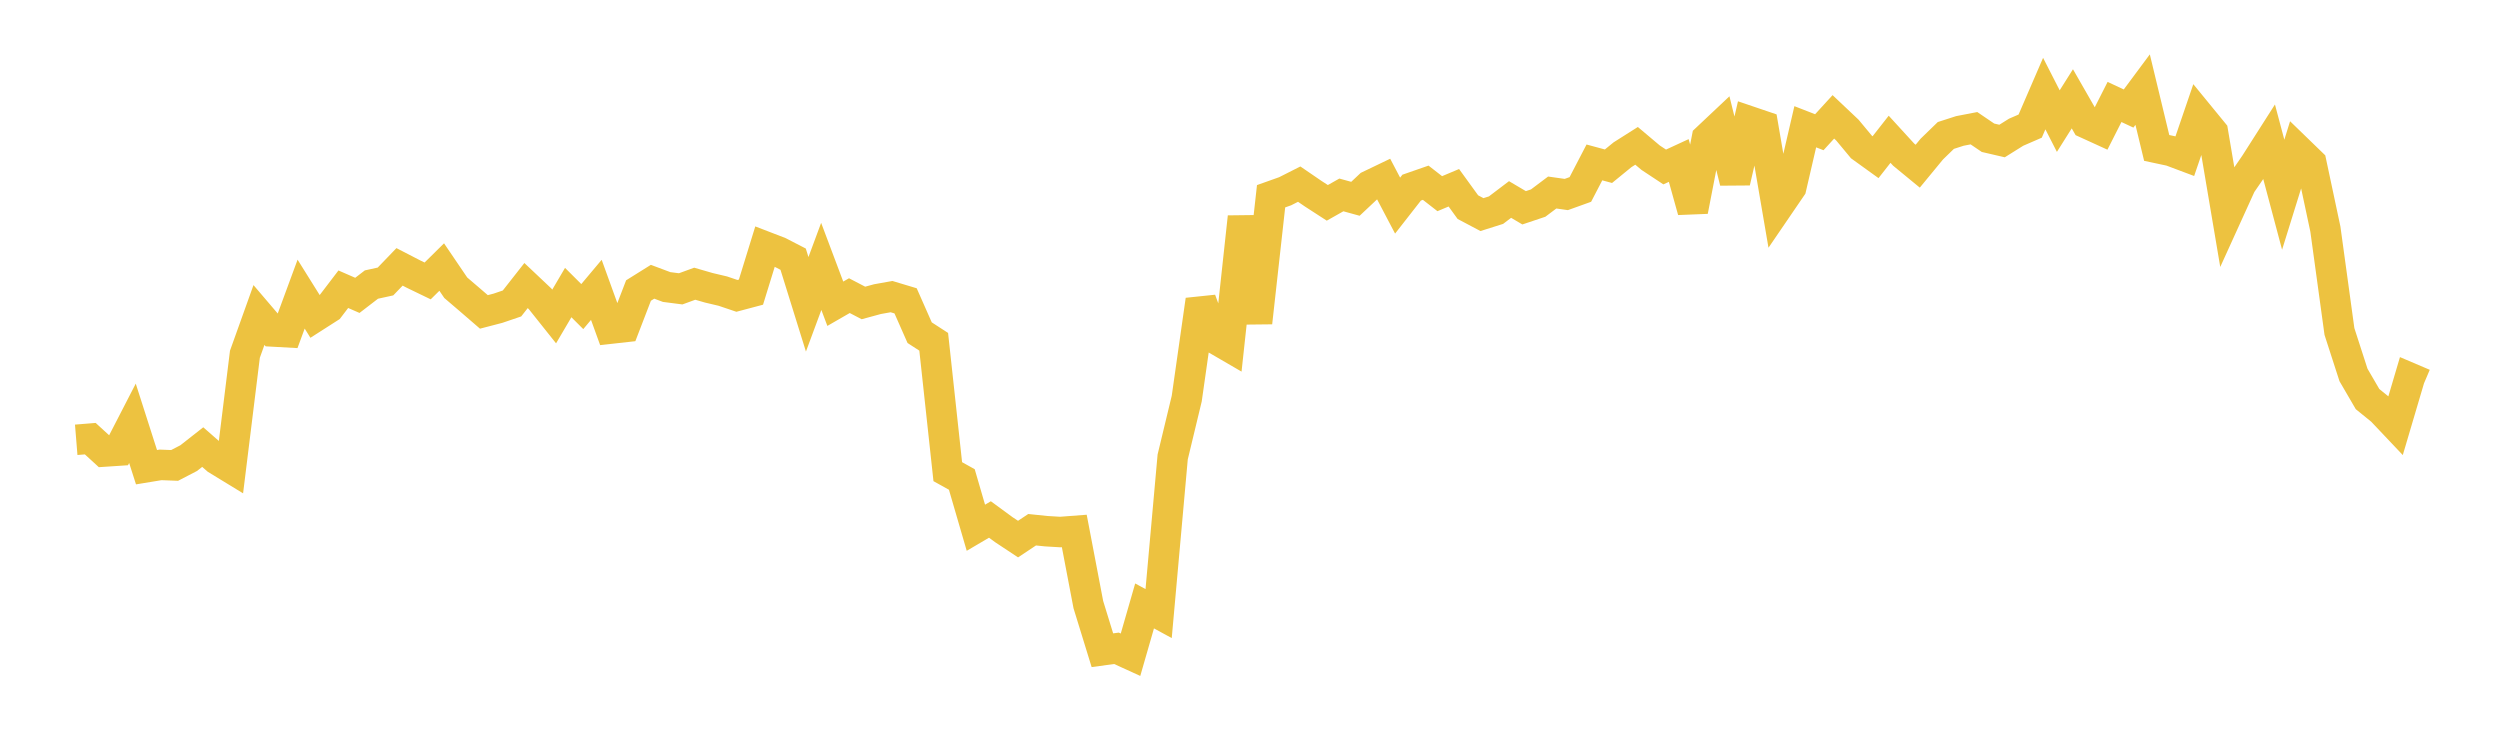 <svg width="164" height="48" xmlns="http://www.w3.org/2000/svg" xmlns:xlink="http://www.w3.org/1999/xlink"><path fill="none" stroke="rgb(237,194,64)" stroke-width="2" d="M5,28.851L5.922,28.776L6.844,29.621L7.766,29.56L8.689,27.769L9.611,30.648L10.533,30.496L11.455,30.532L12.377,30.053L13.299,29.329L14.222,30.138L15.144,30.701L16.066,23.237L16.988,20.664L17.91,21.745L18.832,21.796L19.754,19.294L20.677,20.772L21.599,20.182L22.521,18.973L23.443,19.376L24.365,18.667L25.287,18.466L26.21,17.507L27.132,17.983L28.054,18.429L28.976,17.518L29.898,18.876L30.82,19.664L31.743,20.461L32.665,20.221L33.587,19.907L34.509,18.733L35.431,19.604L36.353,20.761L37.275,19.192L38.198,20.112L39.12,19.014L40.042,21.559L40.964,21.456L41.886,19.059L42.808,18.483L43.731,18.829L44.653,18.948L45.575,18.612L46.497,18.879L47.419,19.097L48.341,19.409L49.263,19.164L50.186,16.171L51.108,16.526L52.03,17.001L52.952,19.963L53.874,17.476L54.796,19.926L55.719,19.394L56.641,19.874L57.563,19.623L58.485,19.458L59.407,19.735L60.329,21.824L61.251,22.421L62.174,30.941L63.096,31.454L64.018,34.62L64.94,34.078L65.862,34.754L66.784,35.364L67.707,34.75L68.629,34.846L69.551,34.901L70.473,34.831L71.395,39.662L72.317,42.655L73.24,42.529L74.162,42.95L75.084,39.749L76.006,40.251L76.928,29.977L77.85,26.147L78.772,19.676L79.695,22.203L80.617,22.739L81.539,14.236L82.461,21.165L83.383,12.874L84.305,12.546L85.228,12.079L86.15,12.71L87.072,13.307L87.994,12.787L88.916,13.041L89.838,12.174L90.76,11.731L91.683,13.488L92.605,12.308L93.527,11.987L94.449,12.705L95.371,12.317L96.293,13.589L97.216,14.077L98.138,13.786L99.06,13.087L99.982,13.631L100.904,13.322L101.826,12.629L102.749,12.76L103.671,12.428L104.593,10.655L105.515,10.904L106.437,10.151L107.359,9.567L108.281,10.344L109.204,10.954L110.126,10.528L111.048,13.839L111.97,9.085L112.892,8.217L113.814,11.941L114.737,7.947L115.659,8.26L116.581,13.645L117.503,12.295L118.425,8.315L119.347,8.674L120.269,7.666L121.192,8.538L122.114,9.647L123.036,10.312L123.958,9.136L124.88,10.144L125.802,10.902L126.725,9.781L127.647,8.886L128.569,8.589L129.491,8.411L130.413,9.037L131.335,9.251L132.257,8.674L133.18,8.273L134.102,6.14L135.024,7.944L135.946,6.482L136.868,8.09L137.79,8.511L138.713,6.689L139.635,7.12L140.557,5.879L141.479,9.704L142.401,9.901L143.323,10.247L144.246,7.546L145.168,8.672L146.09,14.126L147.012,12.099L147.934,10.757L148.856,9.311L149.778,12.774L150.701,9.804L151.623,10.698L152.545,15.03L153.467,21.746L154.389,24.597L155.311,26.181L156.234,26.93L157.156,27.904L158.078,24.786L159,25.179"></path></svg>